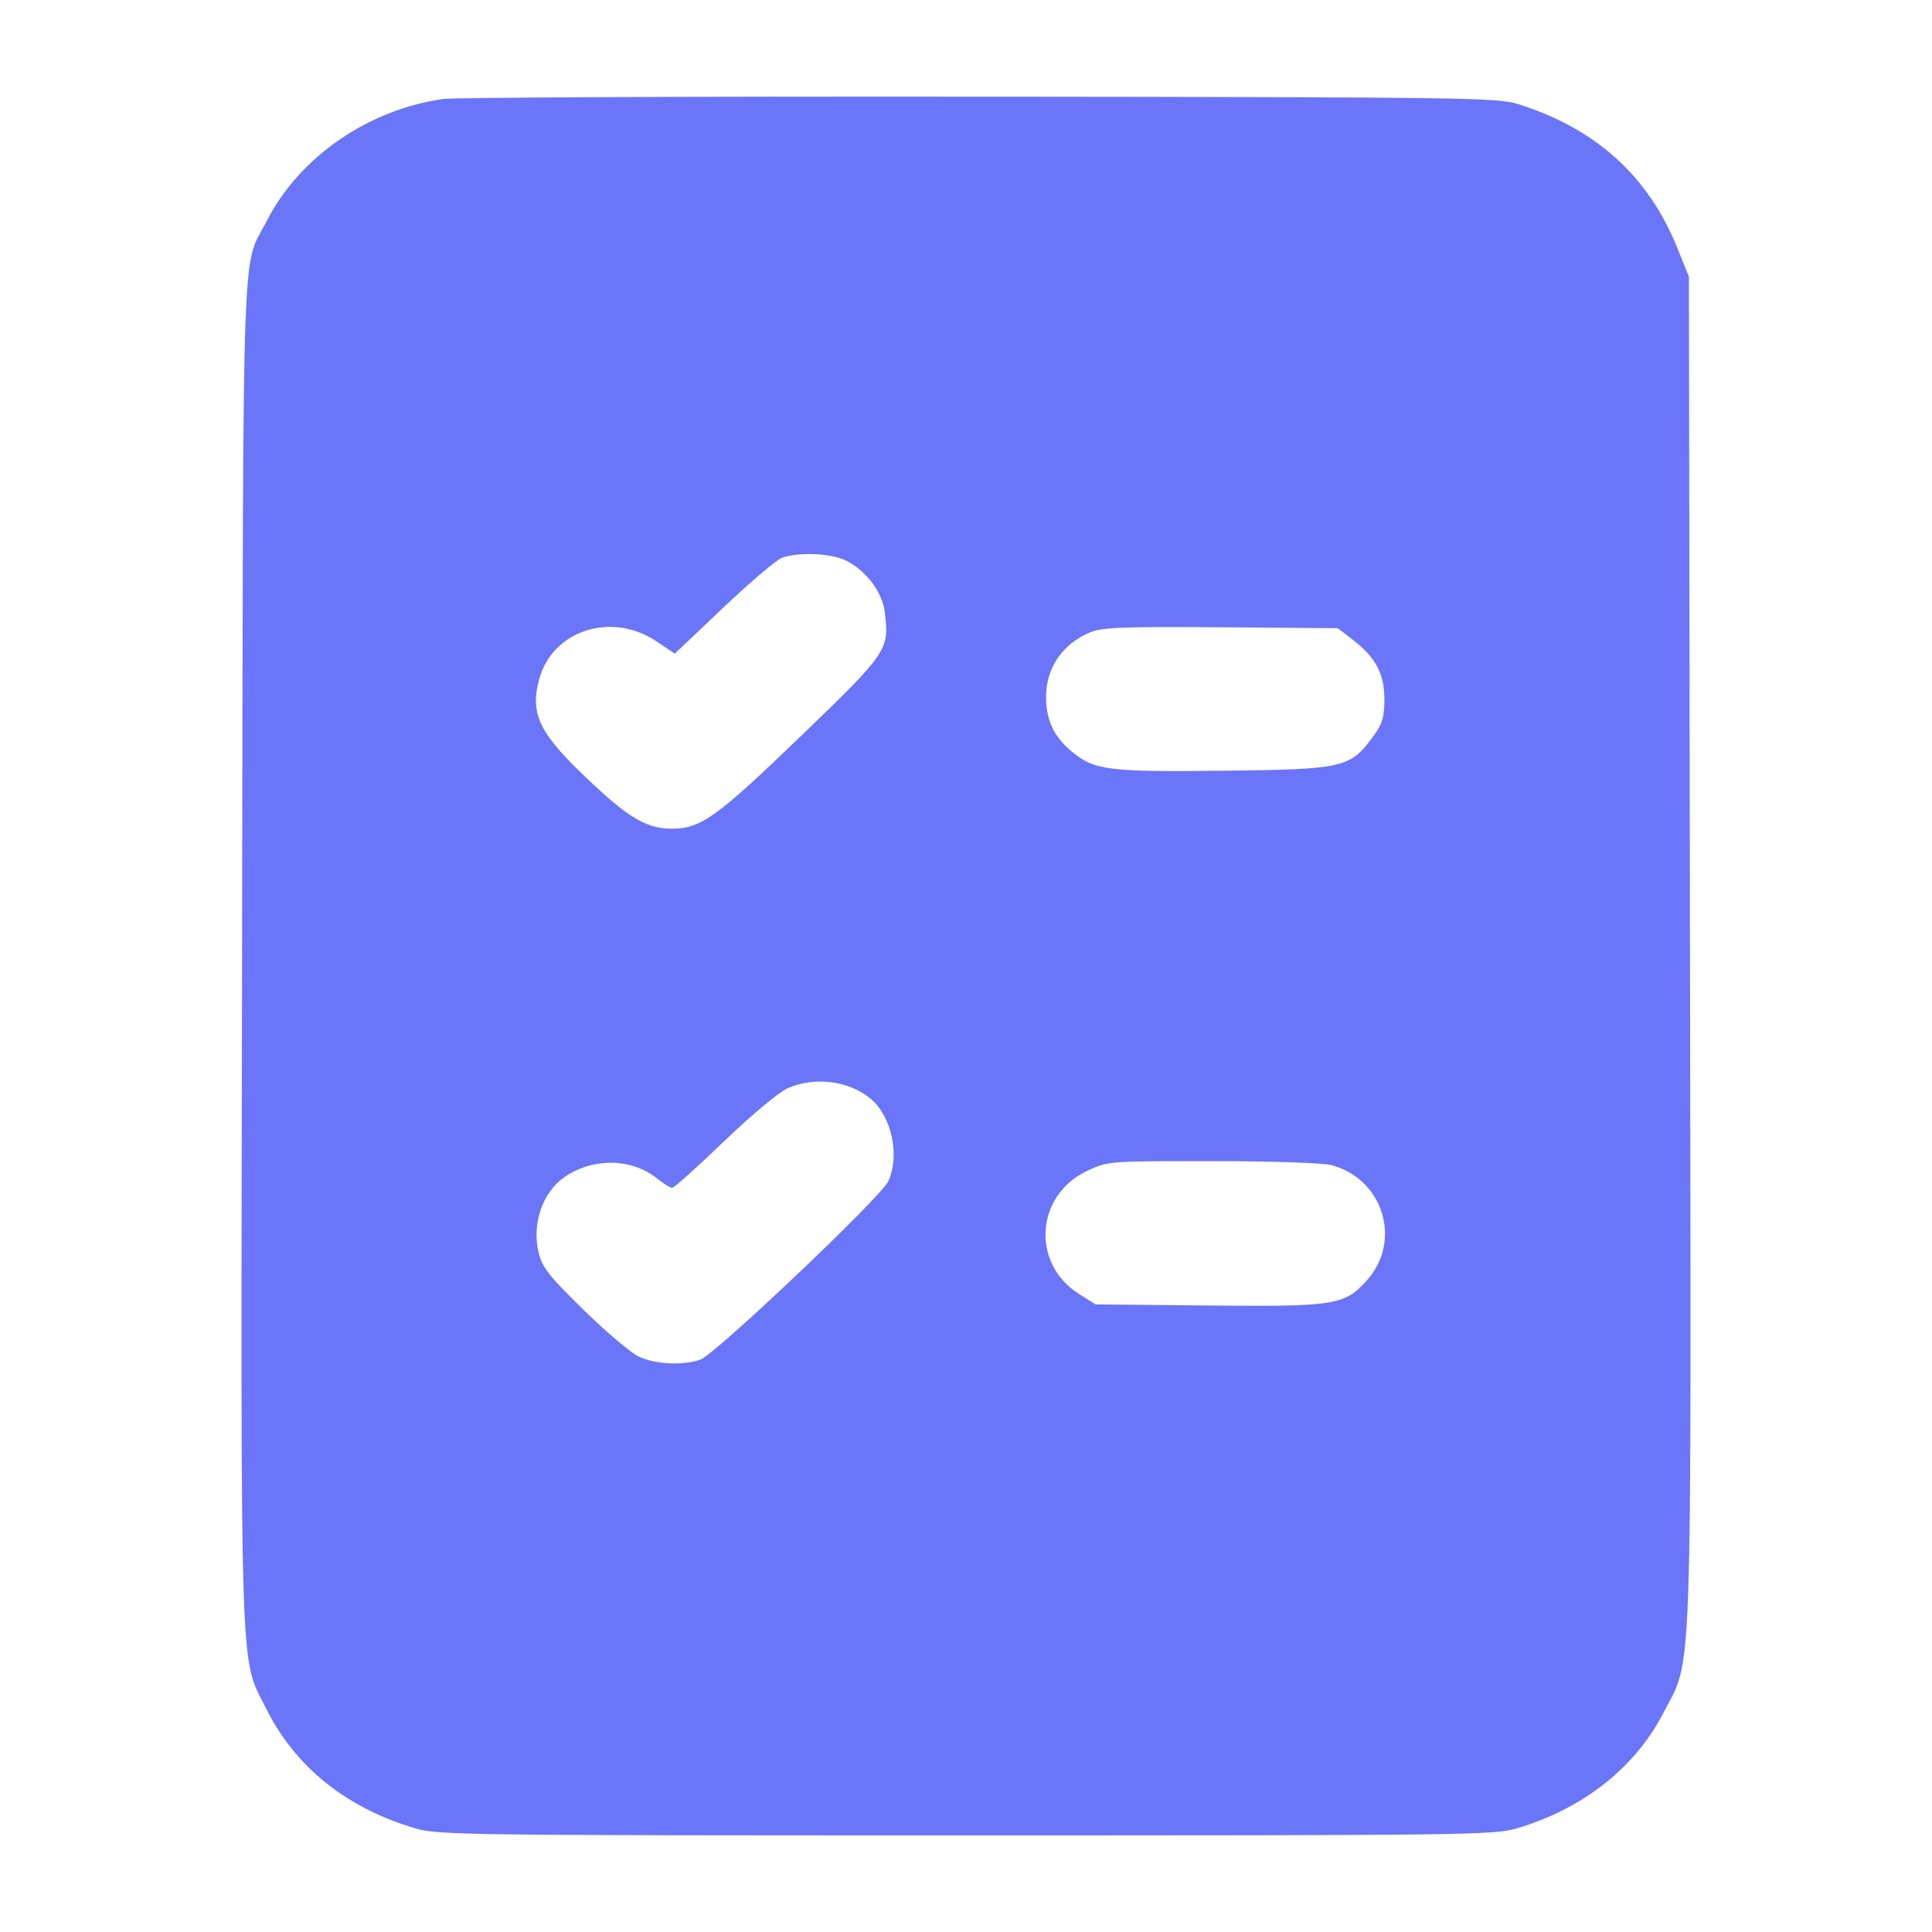 <svg width="40" height="40" viewBox="0 0 40 40" fill="none" xmlns="http://www.w3.org/2000/svg">
<path fill-rule="evenodd" clip-rule="evenodd" d="M9.17 2.05C7.624 2.27 6.205 3.249 5.532 4.558C4.994 5.608 5.038 4.322 5.012 19.707C4.985 35.164 4.956 34.268 5.517 35.387C6.119 36.588 7.178 37.436 8.601 37.855C9.07 37.993 9.65 38 19.999 38C30.351 38 30.929 37.993 31.401 37.855C32.76 37.457 33.85 36.602 34.432 35.476C35.05 34.281 35.014 35.294 34.989 19.707L34.967 5.729L34.728 5.136C34.127 3.646 33.05 2.67 31.443 2.158C31.01 2.021 30.428 2.012 20.29 2.001C14.406 1.995 9.403 2.016 9.17 2.05ZM16.185 11.551C16.071 11.594 15.526 12.057 14.974 12.581L13.971 13.533L13.595 13.281C12.664 12.654 11.44 13.047 11.164 14.061C10.963 14.799 11.167 15.199 12.271 16.229C13.053 16.959 13.41 17.159 13.923 17.157C14.513 17.153 14.843 16.916 16.572 15.249C18.386 13.499 18.412 13.461 18.319 12.678C18.27 12.258 17.93 11.808 17.506 11.602C17.196 11.451 16.522 11.425 16.185 11.551ZM22.573 13.09C21.996 13.332 21.658 13.827 21.658 14.429C21.658 14.908 21.816 15.247 22.183 15.555C22.654 15.948 22.932 15.984 25.334 15.957C27.807 15.929 27.948 15.897 28.415 15.268C28.619 14.991 28.662 14.856 28.662 14.483C28.662 13.951 28.485 13.614 28.015 13.251L27.696 13.006L25.278 12.987C23.26 12.972 22.813 12.989 22.573 13.09ZM16.309 22.53C16.122 22.614 15.545 23.095 14.984 23.636C14.437 24.162 13.958 24.593 13.918 24.593C13.878 24.593 13.736 24.505 13.602 24.398C13.079 23.978 12.284 23.965 11.694 24.365C11.241 24.673 11.013 25.315 11.146 25.91C11.219 26.233 11.344 26.396 12.07 27.108C12.532 27.561 13.048 27.999 13.217 28.082C13.556 28.247 14.138 28.277 14.501 28.149C14.811 28.038 18.243 24.782 18.391 24.457C18.633 23.926 18.466 23.129 18.036 22.757C17.596 22.378 16.865 22.282 16.309 22.53ZM22.502 24.245C21.438 24.751 21.346 26.162 22.337 26.788L22.682 27.006L25.009 27.029C27.62 27.055 27.827 27.024 28.284 26.527C29.038 25.708 28.649 24.41 27.563 24.122C27.388 24.076 26.325 24.04 25.095 24.04C22.934 24.04 22.934 24.04 22.502 24.245Z" fill="#6B75F8"/>
</svg>
